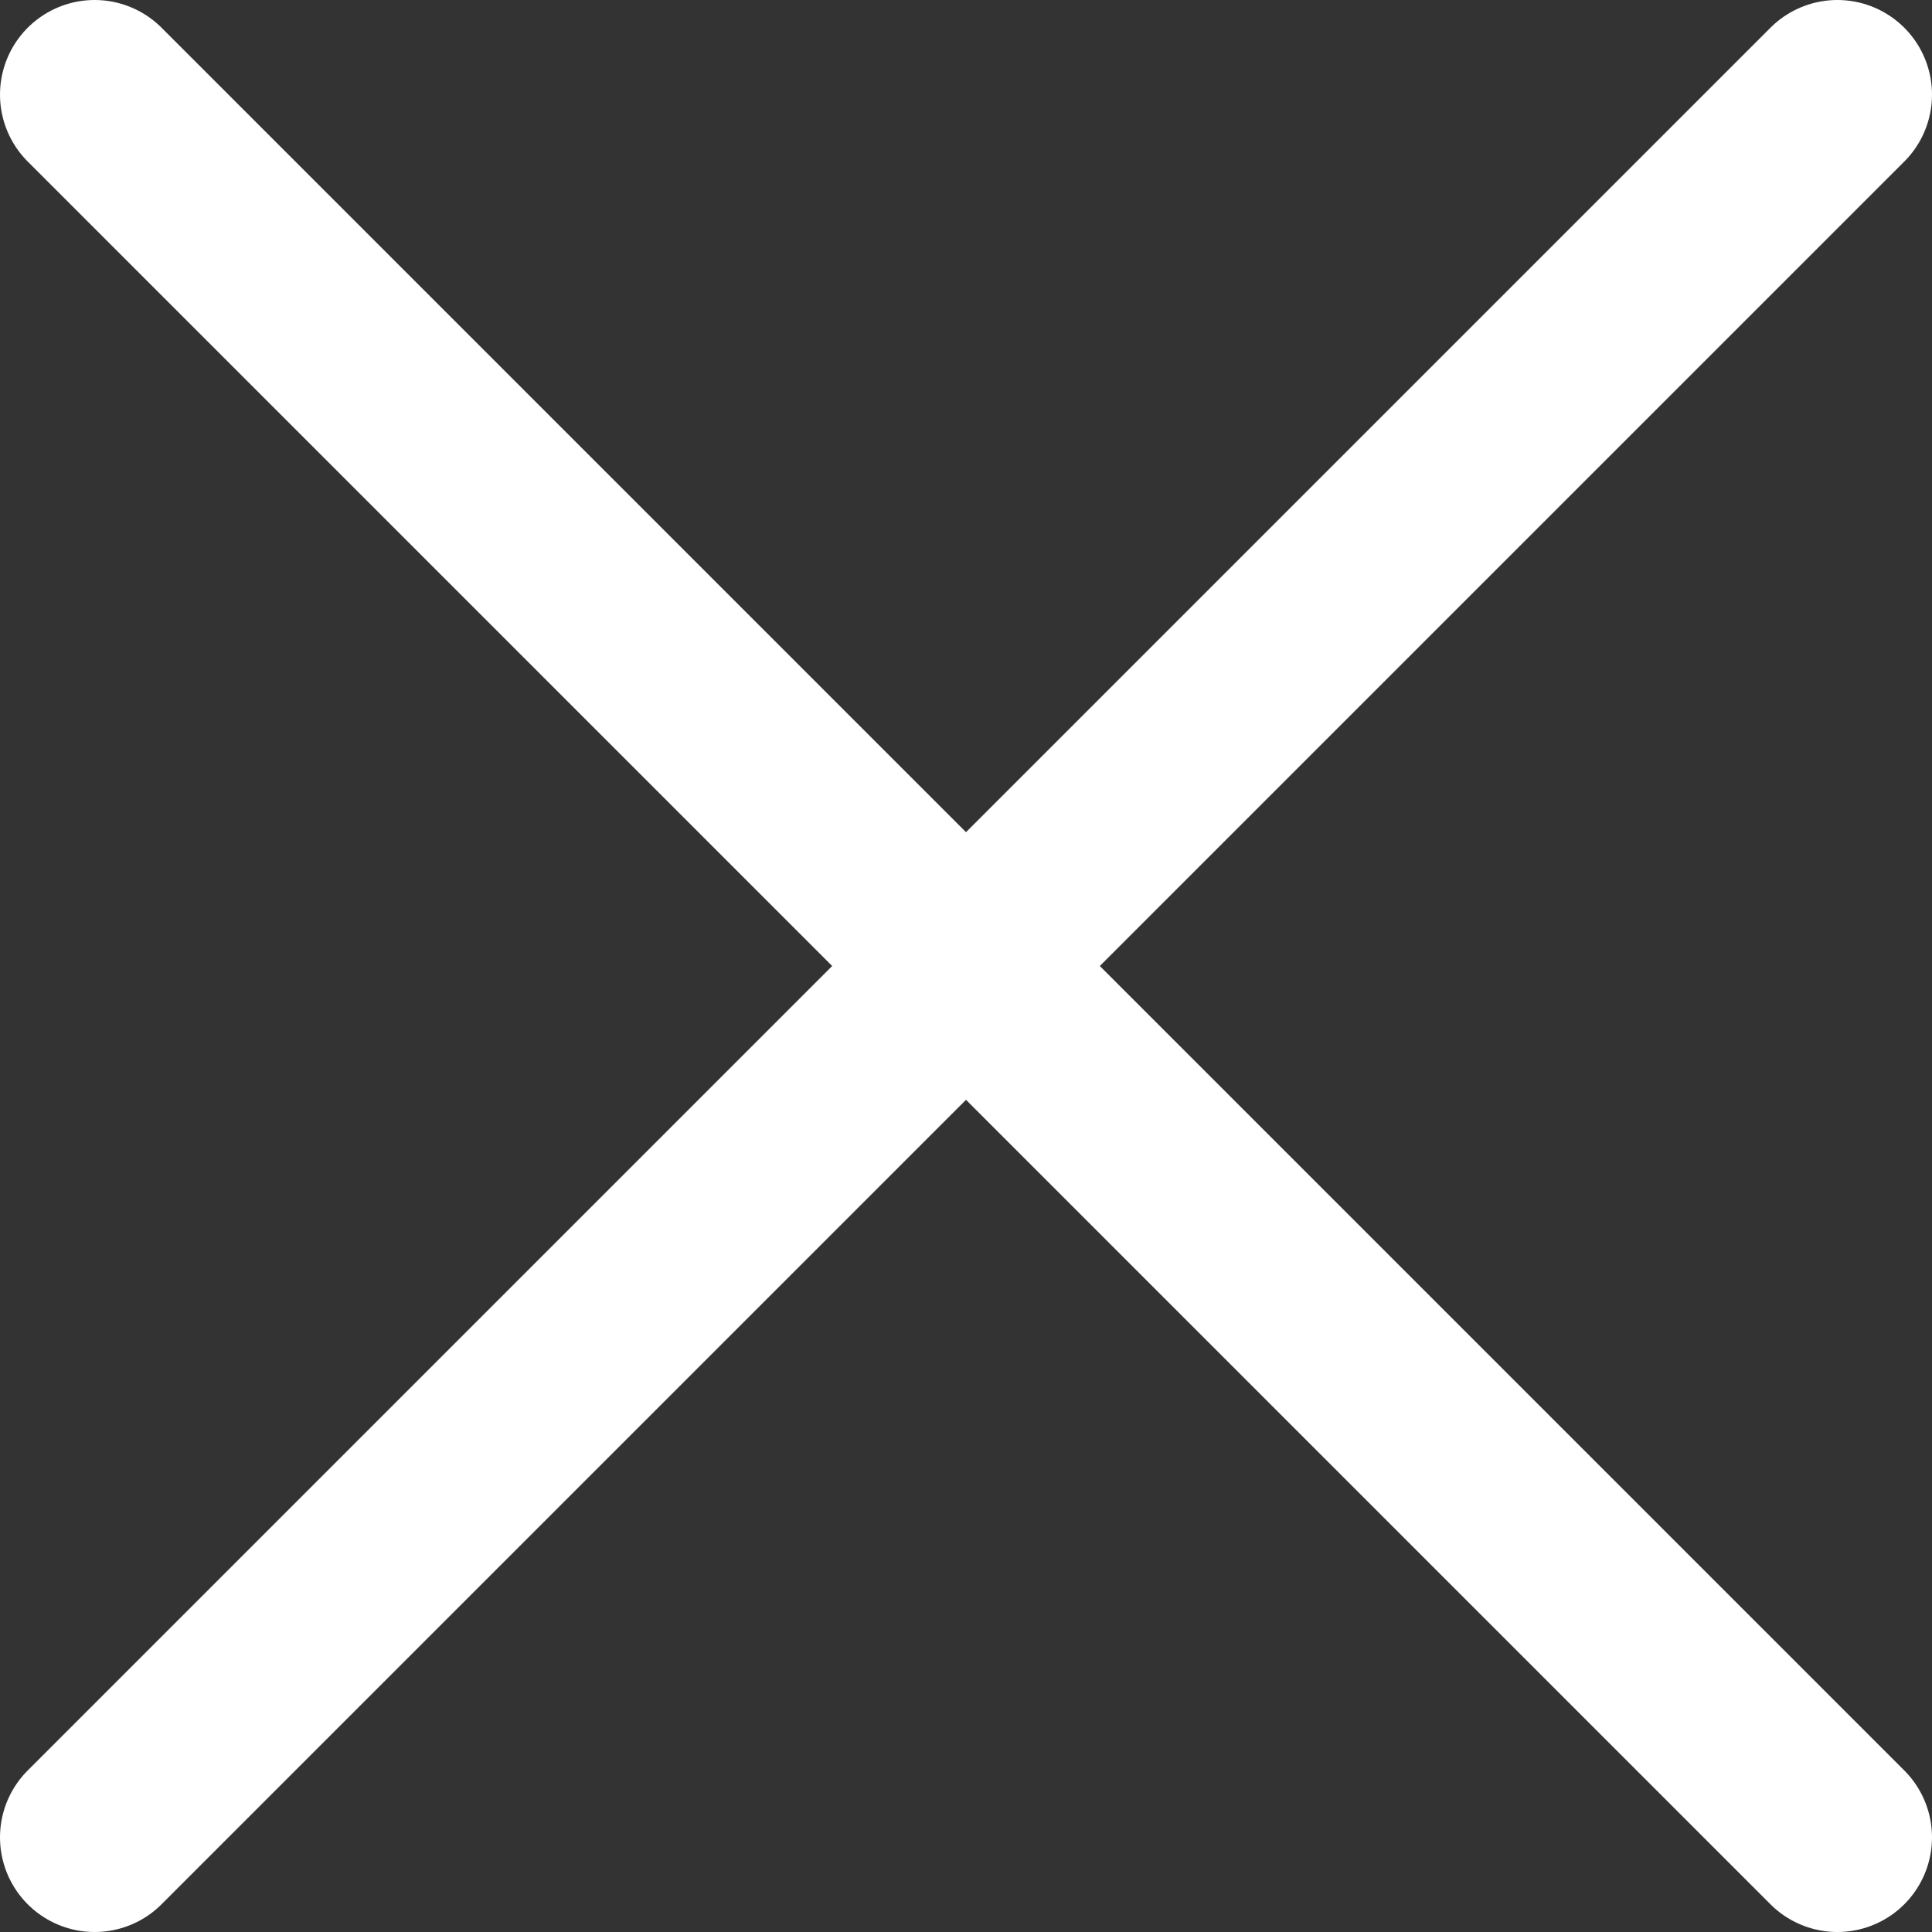 <svg xmlns="http://www.w3.org/2000/svg" viewBox="0 0 23.07 23.07">
  <rect x="0" y="0" width="23.07" height="23.07" fill="#333333" stroke="none"/>
  <g fill="none" stroke="#fff" stroke-linecap="round" stroke-linejoin="round" stroke-width="2.26">
    <path d="M1.13 1.13l20.81 20.81M21.94 1.13L1.13 21.94"/>
  </g>
</svg>
